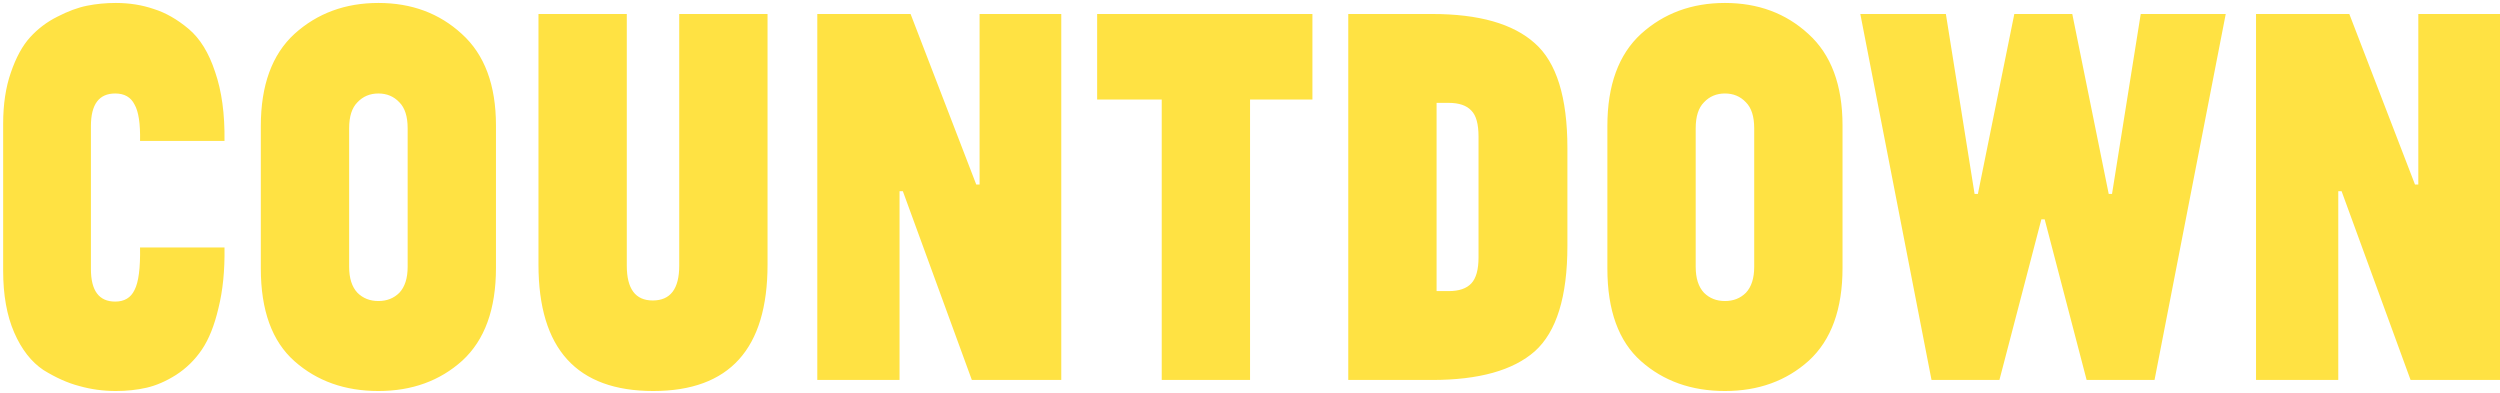 <svg width="579" height="91" viewBox="0 0 579 91" fill="none" xmlns="http://www.w3.org/2000/svg">
<path d="M32.435 32.645C32.52 28.639 32.094 25.827 31.156 24.207C30.304 22.503 28.813 21.651 26.682 21.651C22.932 21.651 21.057 24.165 21.057 29.193V62.304C21.057 67.332 22.932 69.847 26.682 69.847C28.813 69.847 30.304 68.952 31.156 67.162C32.094 65.372 32.52 62.091 32.435 57.318H51.994C52.08 62.602 51.611 67.29 50.588 71.381C49.651 75.386 48.372 78.582 46.753 80.969C45.134 83.355 43.131 85.315 40.744 86.849C38.443 88.298 36.185 89.278 33.969 89.79C31.753 90.301 29.366 90.557 26.81 90.557C23.912 90.557 21.099 90.173 18.372 89.406C15.73 88.724 12.96 87.489 10.062 85.699C7.25 83.824 4.991 80.926 3.287 77.006C1.582 73.085 0.73 68.312 0.73 62.688V28.682C0.73 24.165 1.327 20.202 2.52 16.793C3.713 13.298 5.205 10.571 6.994 8.611C8.784 6.65 10.872 5.074 13.258 3.881C15.73 2.602 18.031 1.75 20.162 1.324C22.293 0.898 24.509 0.685 26.81 0.685C29.963 0.685 32.904 1.153 35.631 2.091C38.358 2.943 41.043 4.477 43.685 6.693C46.327 8.909 48.372 12.233 49.821 16.665C51.355 21.096 52.08 26.423 51.994 32.645H32.435ZM60.406 62.176V29.193C60.406 19.733 63.005 12.616 68.204 7.844C73.488 3.071 79.966 0.685 87.636 0.685C95.307 0.685 101.741 3.071 106.94 7.844C112.224 12.616 114.866 19.69 114.866 29.065V62.048C114.866 71.594 112.267 78.753 107.068 83.526C101.869 88.213 95.392 90.557 87.636 90.557C79.88 90.557 73.403 88.256 68.204 83.653C63.005 79.051 60.406 71.892 60.406 62.176ZM94.412 61.793V29.704C94.412 26.977 93.772 24.974 92.494 23.696C91.216 22.332 89.596 21.651 87.636 21.651C85.676 21.651 84.057 22.332 82.778 23.696C81.5 24.974 80.861 26.977 80.861 29.704V61.793C80.861 64.435 81.5 66.438 82.778 67.801C84.057 69.079 85.676 69.719 87.636 69.719C89.596 69.719 91.216 69.079 92.494 67.801C93.772 66.438 94.412 64.435 94.412 61.793ZM124.71 61.281V3.241H145.165V61.537C145.165 66.906 147.167 69.591 151.173 69.591C155.264 69.591 157.31 66.906 157.31 61.537V3.241H177.764V61.281C177.764 80.798 168.943 90.557 151.301 90.557C133.574 90.557 124.71 80.798 124.71 61.281ZM225.08 88L209.1 44.278H208.333V88H189.285V3.241H210.89L226.103 42.744H226.87V3.241H245.791V88H225.08ZM254.099 23.057V3.241H303.957V23.057H289.511V88H269.057V23.057H254.099ZM312.257 88V3.241H331.689C342.513 3.241 350.439 5.5 355.467 10.017C360.496 14.449 363.01 22.545 363.01 34.307V56.935C363.01 68.696 360.496 76.835 355.467 81.352C350.439 85.784 342.513 88 331.689 88H312.257ZM342.427 59.619V31.622C342.427 28.724 341.873 26.721 340.765 25.613C339.658 24.42 337.91 23.824 335.524 23.824H332.712V67.418H335.524C337.91 67.418 339.658 66.821 340.765 65.628C341.873 64.435 342.427 62.432 342.427 59.619ZM372.268 62.176V29.193C372.268 19.733 374.868 12.616 380.067 7.844C385.351 3.071 391.828 0.685 399.498 0.685C407.169 0.685 413.604 3.071 418.802 7.844C424.087 12.616 426.729 19.69 426.729 29.065V62.048C426.729 71.594 424.129 78.753 418.93 83.526C413.731 88.213 407.254 90.557 399.498 90.557C391.743 90.557 385.266 88.256 380.067 83.653C374.868 79.051 372.268 71.892 372.268 62.176ZM406.274 61.793V29.704C406.274 26.977 405.635 24.974 404.356 23.696C403.078 22.332 401.459 21.651 399.498 21.651C397.538 21.651 395.919 22.332 394.641 23.696C393.362 24.974 392.723 26.977 392.723 29.704V61.793C392.723 64.435 393.362 66.438 394.641 67.801C395.919 69.079 397.538 69.719 399.498 69.719C401.459 69.719 403.078 69.079 404.356 67.801C405.635 66.438 406.274 64.435 406.274 61.793ZM466.517 3.241H479.94L488.378 44.917H489.145L495.793 3.241H515.48L498.989 88H483.264L473.548 50.798H472.781L463.065 88H447.341L430.85 3.241H450.665L457.313 44.917H458.08L466.517 3.241ZM558.291 88L542.311 44.278H541.544V88H522.496V3.241H544.101L559.314 42.744H560.081V3.241H579.001V88H558.291Z" fill="#FFE243"/>
</svg>
